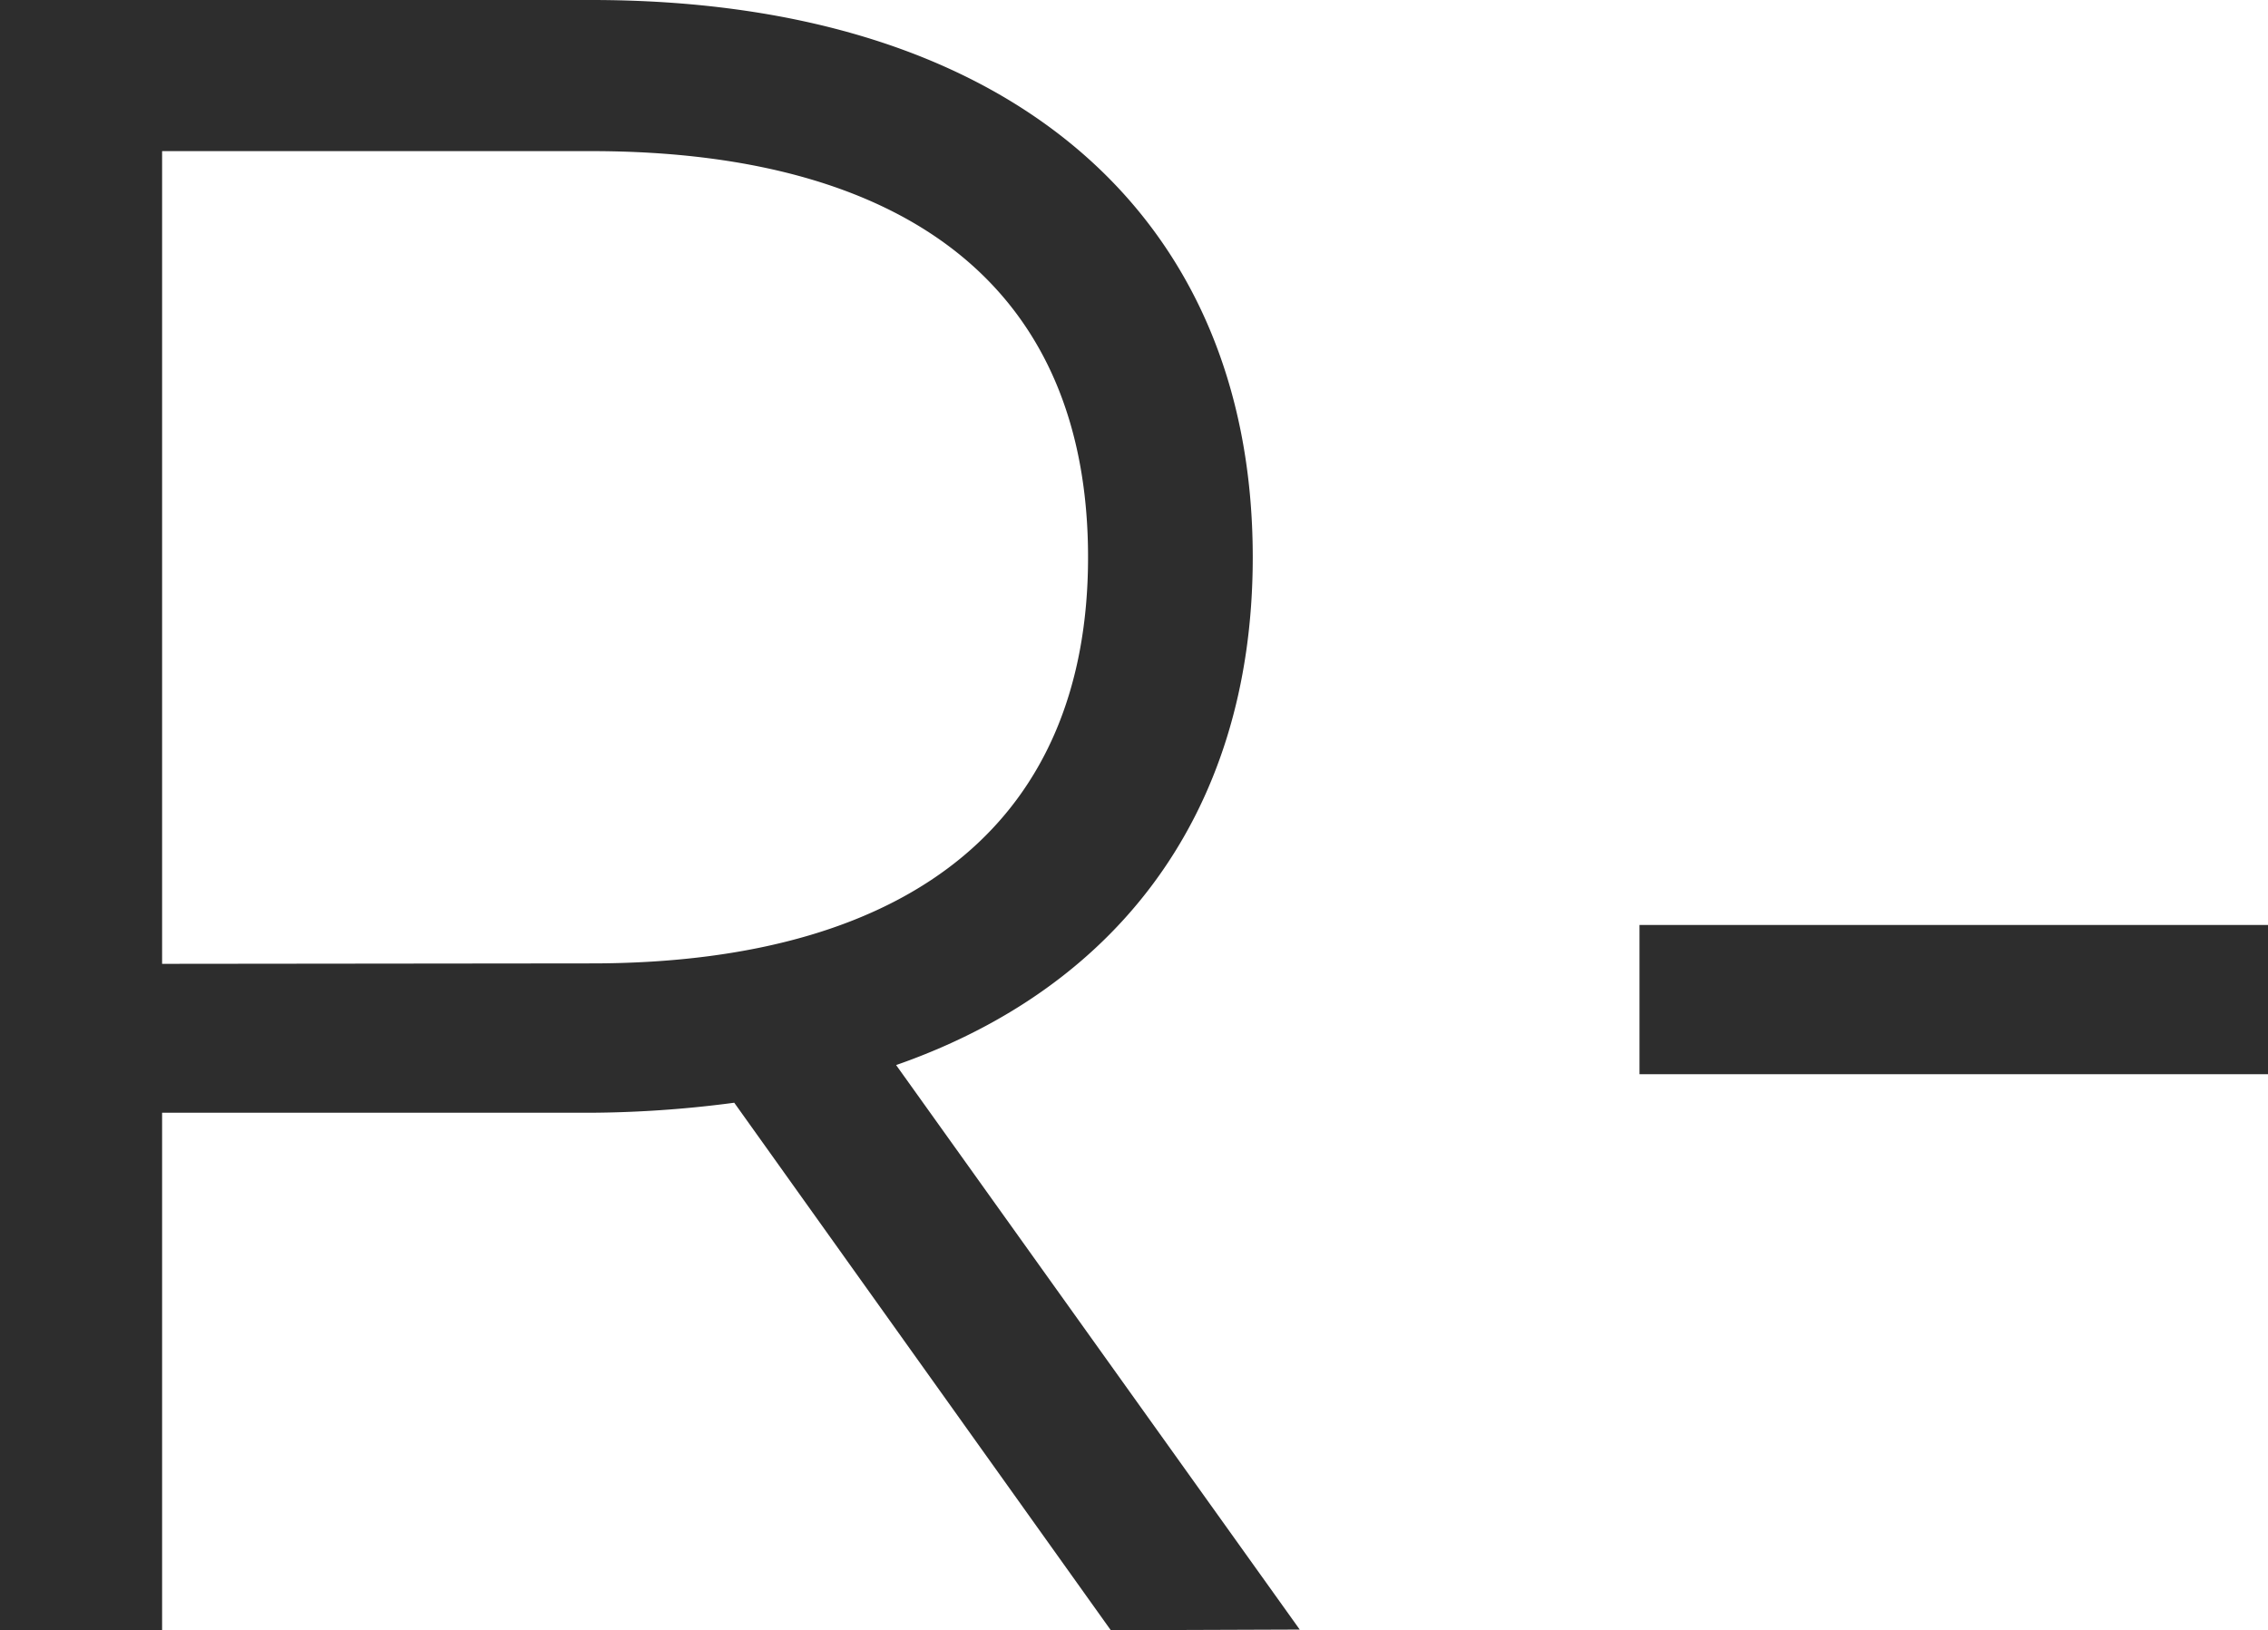 <?xml version="1.0" encoding="UTF-8"?> <svg xmlns="http://www.w3.org/2000/svg" id="Слой_1" data-name="Слой 1" viewBox="0 0 192.52 138.41"> <defs> <style>.cls-1{fill:#2d2d2d;stroke:#2d2d2d;stroke-miterlimit:10;stroke-width:4px;}</style> </defs> <path class="cls-1" d="M95.56,134.2,63.49,89.27a94.21,94.21,0,0,1-13.05,1H12v44H2.24V-.2h48.2c33.79,0,54.14,16.89,54.14,45.31,0,21.31-11.52,36.1-31.49,42.05l33.6,47ZM50.44,81.59c28.8,0,44.16-13.44,44.16-36.48,0-23.23-15.36-36.48-44.16-36.48H12v73Z" transform="translate(-0.24 2.2)"></path> <path class="cls-1" d="M141.41,78.33h49.35V87H141.41Z" transform="translate(-0.24 2.2)"></path> </svg> 